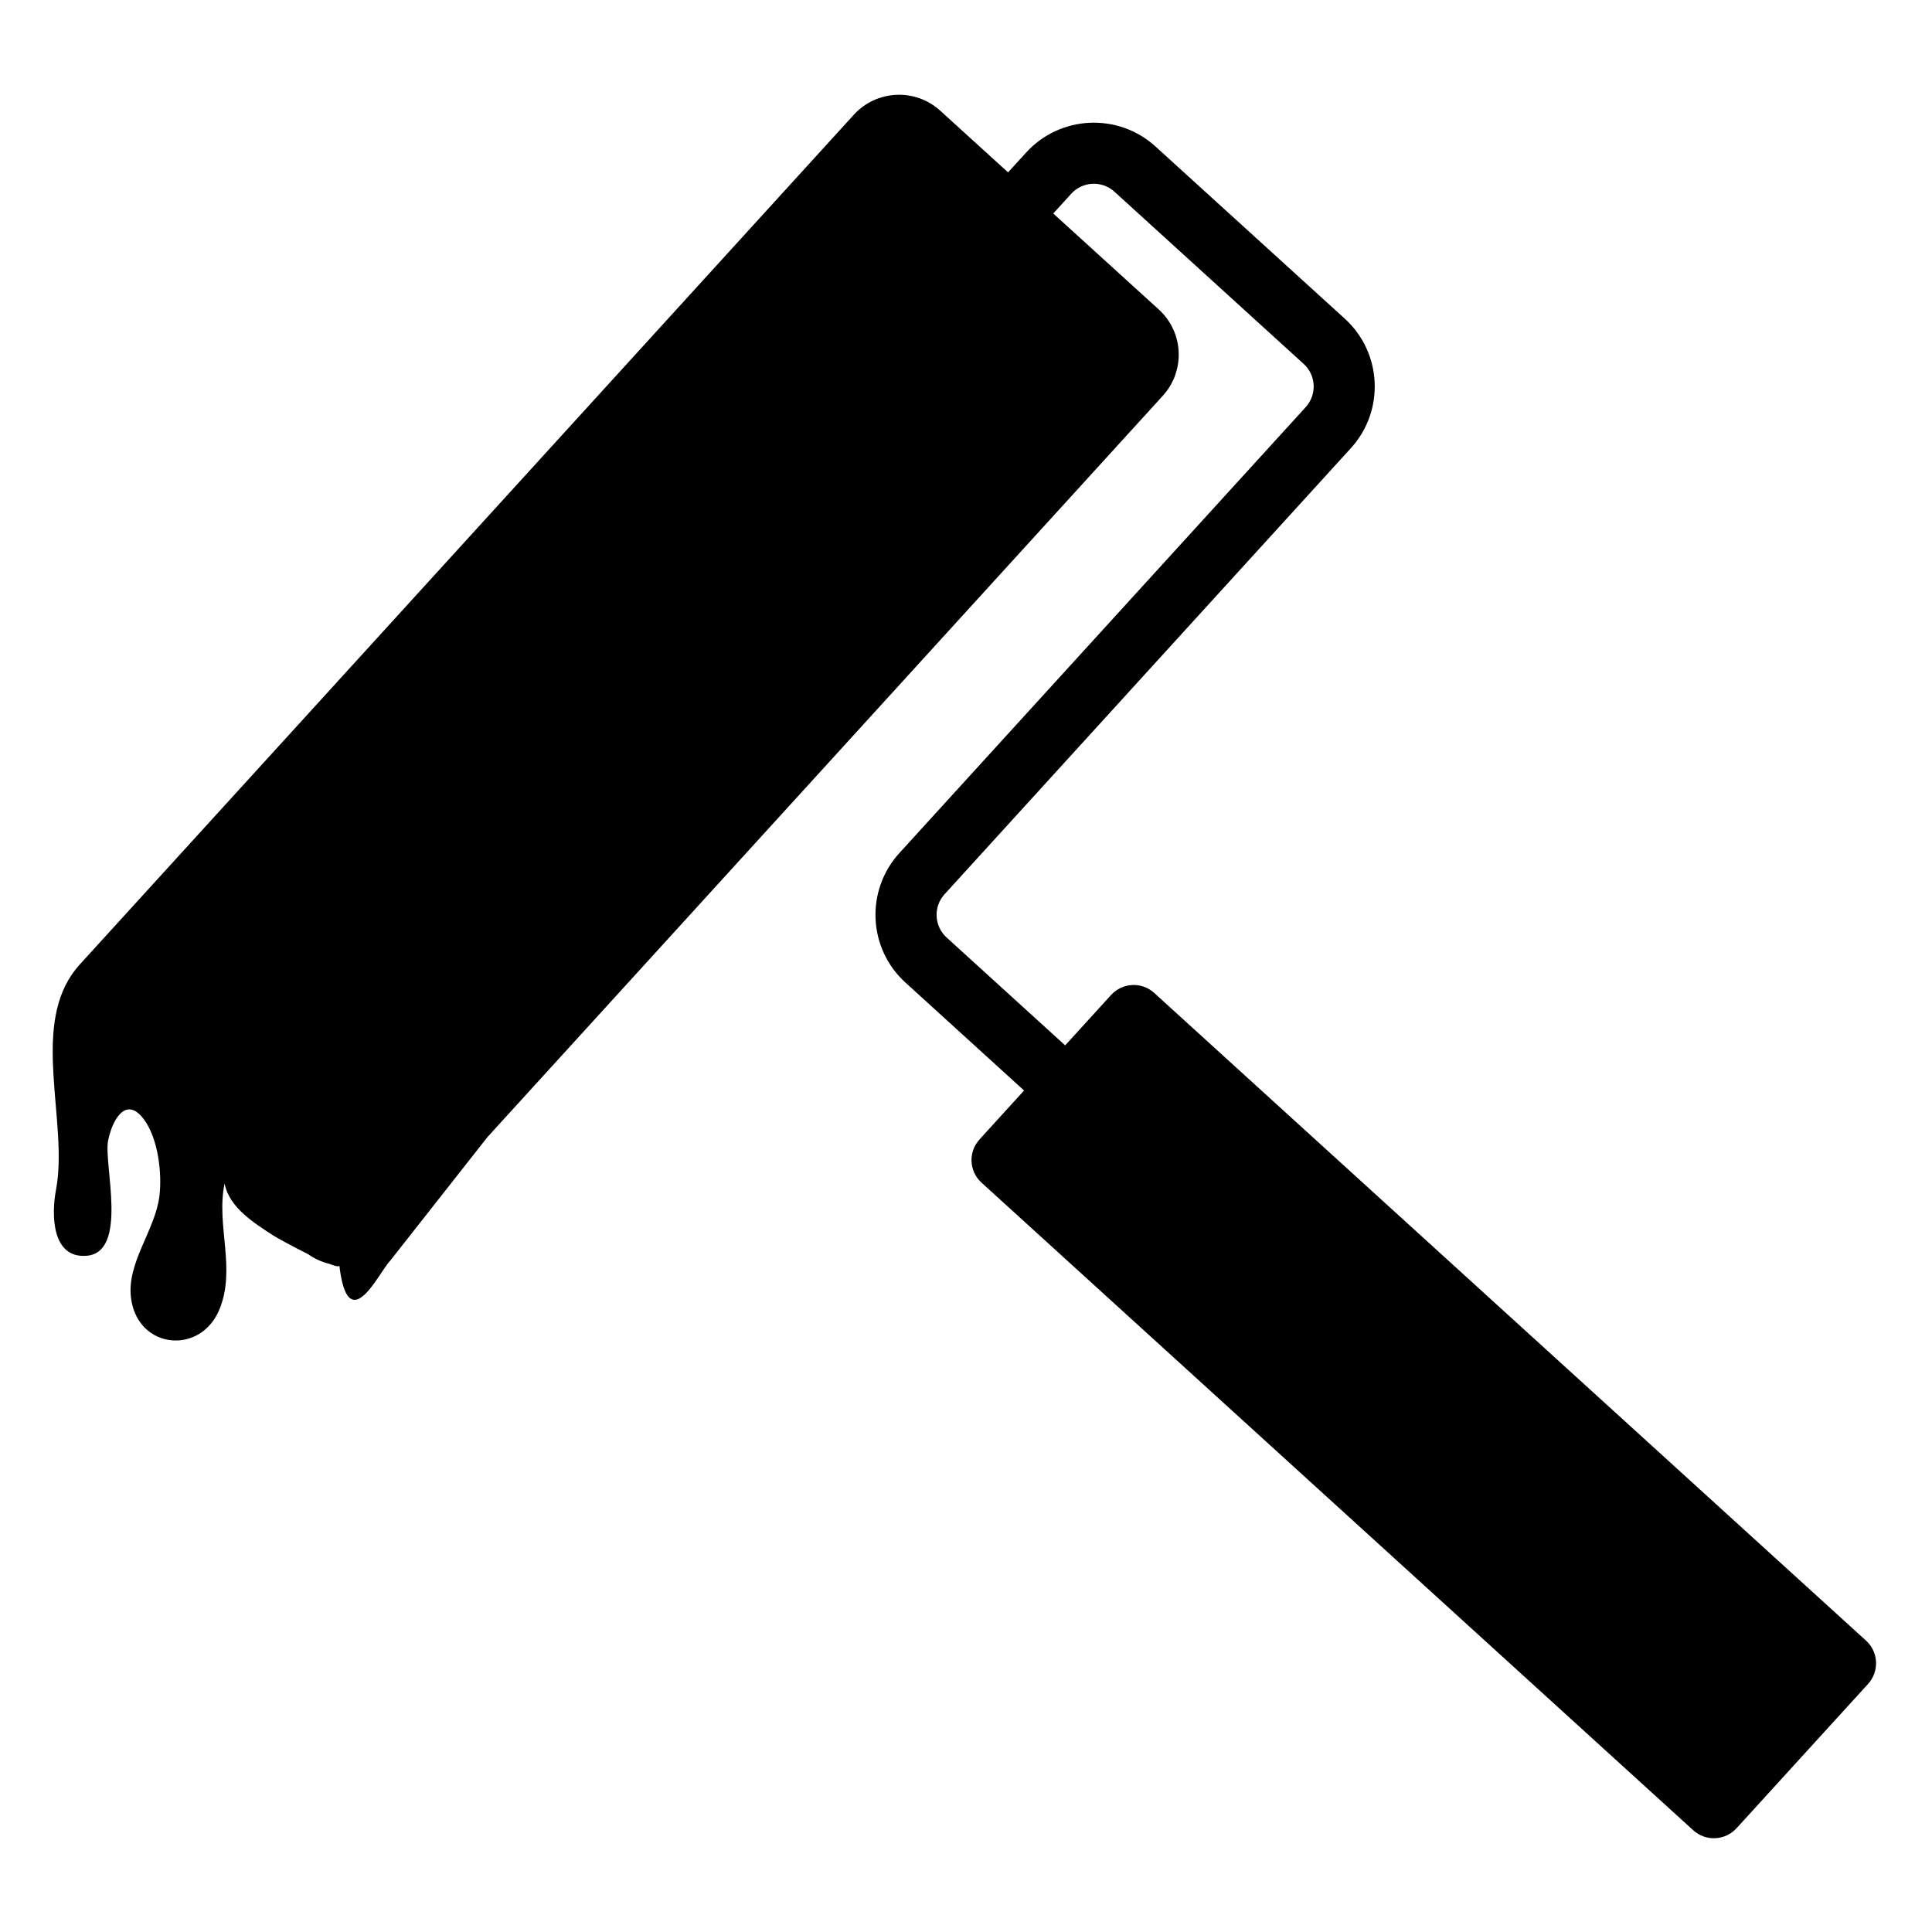 <svg xmlns="http://www.w3.org/2000/svg" xmlns:xlink="http://www.w3.org/1999/xlink" width="500" zoomAndPan="magnify" viewBox="0 0 375 375" height="500" preserveAspectRatio="xMidYMid meet" version="1.0"><defs><clipPath id="02ebc5af3c"><path d="M 10.043 18 L 364.793 18 L 364.793 357 L 10.043 357 Z M 10.043 18 " clip-rule="nonzero"/></clipPath></defs><g clip-path="url(#02ebc5af3c)"><path fill="#000000" d="M 10.258 205.977 C 10.258 206.07 10.262 206.168 10.266 206.266 C 10.289 207.02 10.324 207.781 10.371 208.543 C 10.816 216.324 12.129 224.371 10.855 231.027 C 9.988 235.609 9.988 244.211 16.699 243.75 L 16.703 243.75 C 16.715 243.75 16.723 243.75 16.734 243.75 C 25.035 243.176 20.074 225.922 20.984 221.375 C 21.512 218.719 22.934 215.516 24.934 215.332 C 25.836 215.266 26.855 215.809 27.957 217.301 C 30.684 220.969 31.492 227.742 30.941 232.164 C 30.105 238.859 24.555 245.078 25.43 251.949 C 26.133 257.512 30.285 260.352 34.445 260.18 C 37.688 260.059 40.941 258.113 42.574 254.199 C 45.887 246.254 41.887 237.742 43.594 229.727 C 44.523 234.457 49.383 237.418 53.086 239.84 C 53.629 240.195 56.77 241.926 59.805 243.434 C 61.059 244.324 62.438 244.949 63.867 245.293 C 64.535 245.559 65.086 245.734 65.434 245.781 C 65.711 245.824 65.852 245.773 65.871 245.645 C 66.461 250.629 67.562 252.312 68.836 252.293 C 71.266 252.316 74.34 246.082 75.719 244.727 C 75.719 244.727 93.367 222.293 94.621 220.699 L 225.699 76.82 C 230.102 71.977 229.766 64.477 224.91 60.059 L 219.859 55.469 L 204.438 41.441 L 207.93 37.605 C 210.121 35.184 213.883 35.008 216.309 37.207 L 253.043 70.637 C 255.473 72.84 255.641 76.594 253.441 79.02 L 174.559 165.586 C 167.953 172.844 168.48 184.121 175.742 190.711 L 198.77 211.668 L 195.02 215.785 L 195.02 215.781 L 194.398 216.465 L 190.371 220.891 C 190.352 220.91 190.34 220.934 190.32 220.953 L 190.133 221.164 C 187.902 223.59 188.086 227.34 190.5 229.539 L 328.668 355.262 C 331.09 357.461 334.848 357.285 337.062 354.852 L 337.27 354.629 C 337.281 354.617 337.297 354.605 337.305 354.594 L 362.598 326.844 C 364.805 324.402 364.621 320.656 362.211 318.457 L 224.035 192.73 C 221.621 190.527 217.863 190.703 215.656 193.129 L 206.75 202.906 L 183.727 181.961 C 181.305 179.746 181.137 175.984 183.34 173.57 L 262.203 86.988 C 268.809 79.738 268.289 68.477 261.035 61.863 L 224.297 28.449 C 217.039 21.836 205.766 22.363 199.164 29.617 L 195.664 33.457 L 182.508 21.492 C 177.66 17.078 170.156 17.426 165.738 22.258 L 15.484 187.203 C 10.902 192.234 10.051 198.918 10.258 205.977 Z M 10.258 205.977 " fill-opacity="1" fill-rule="nonzero"/></g></svg>